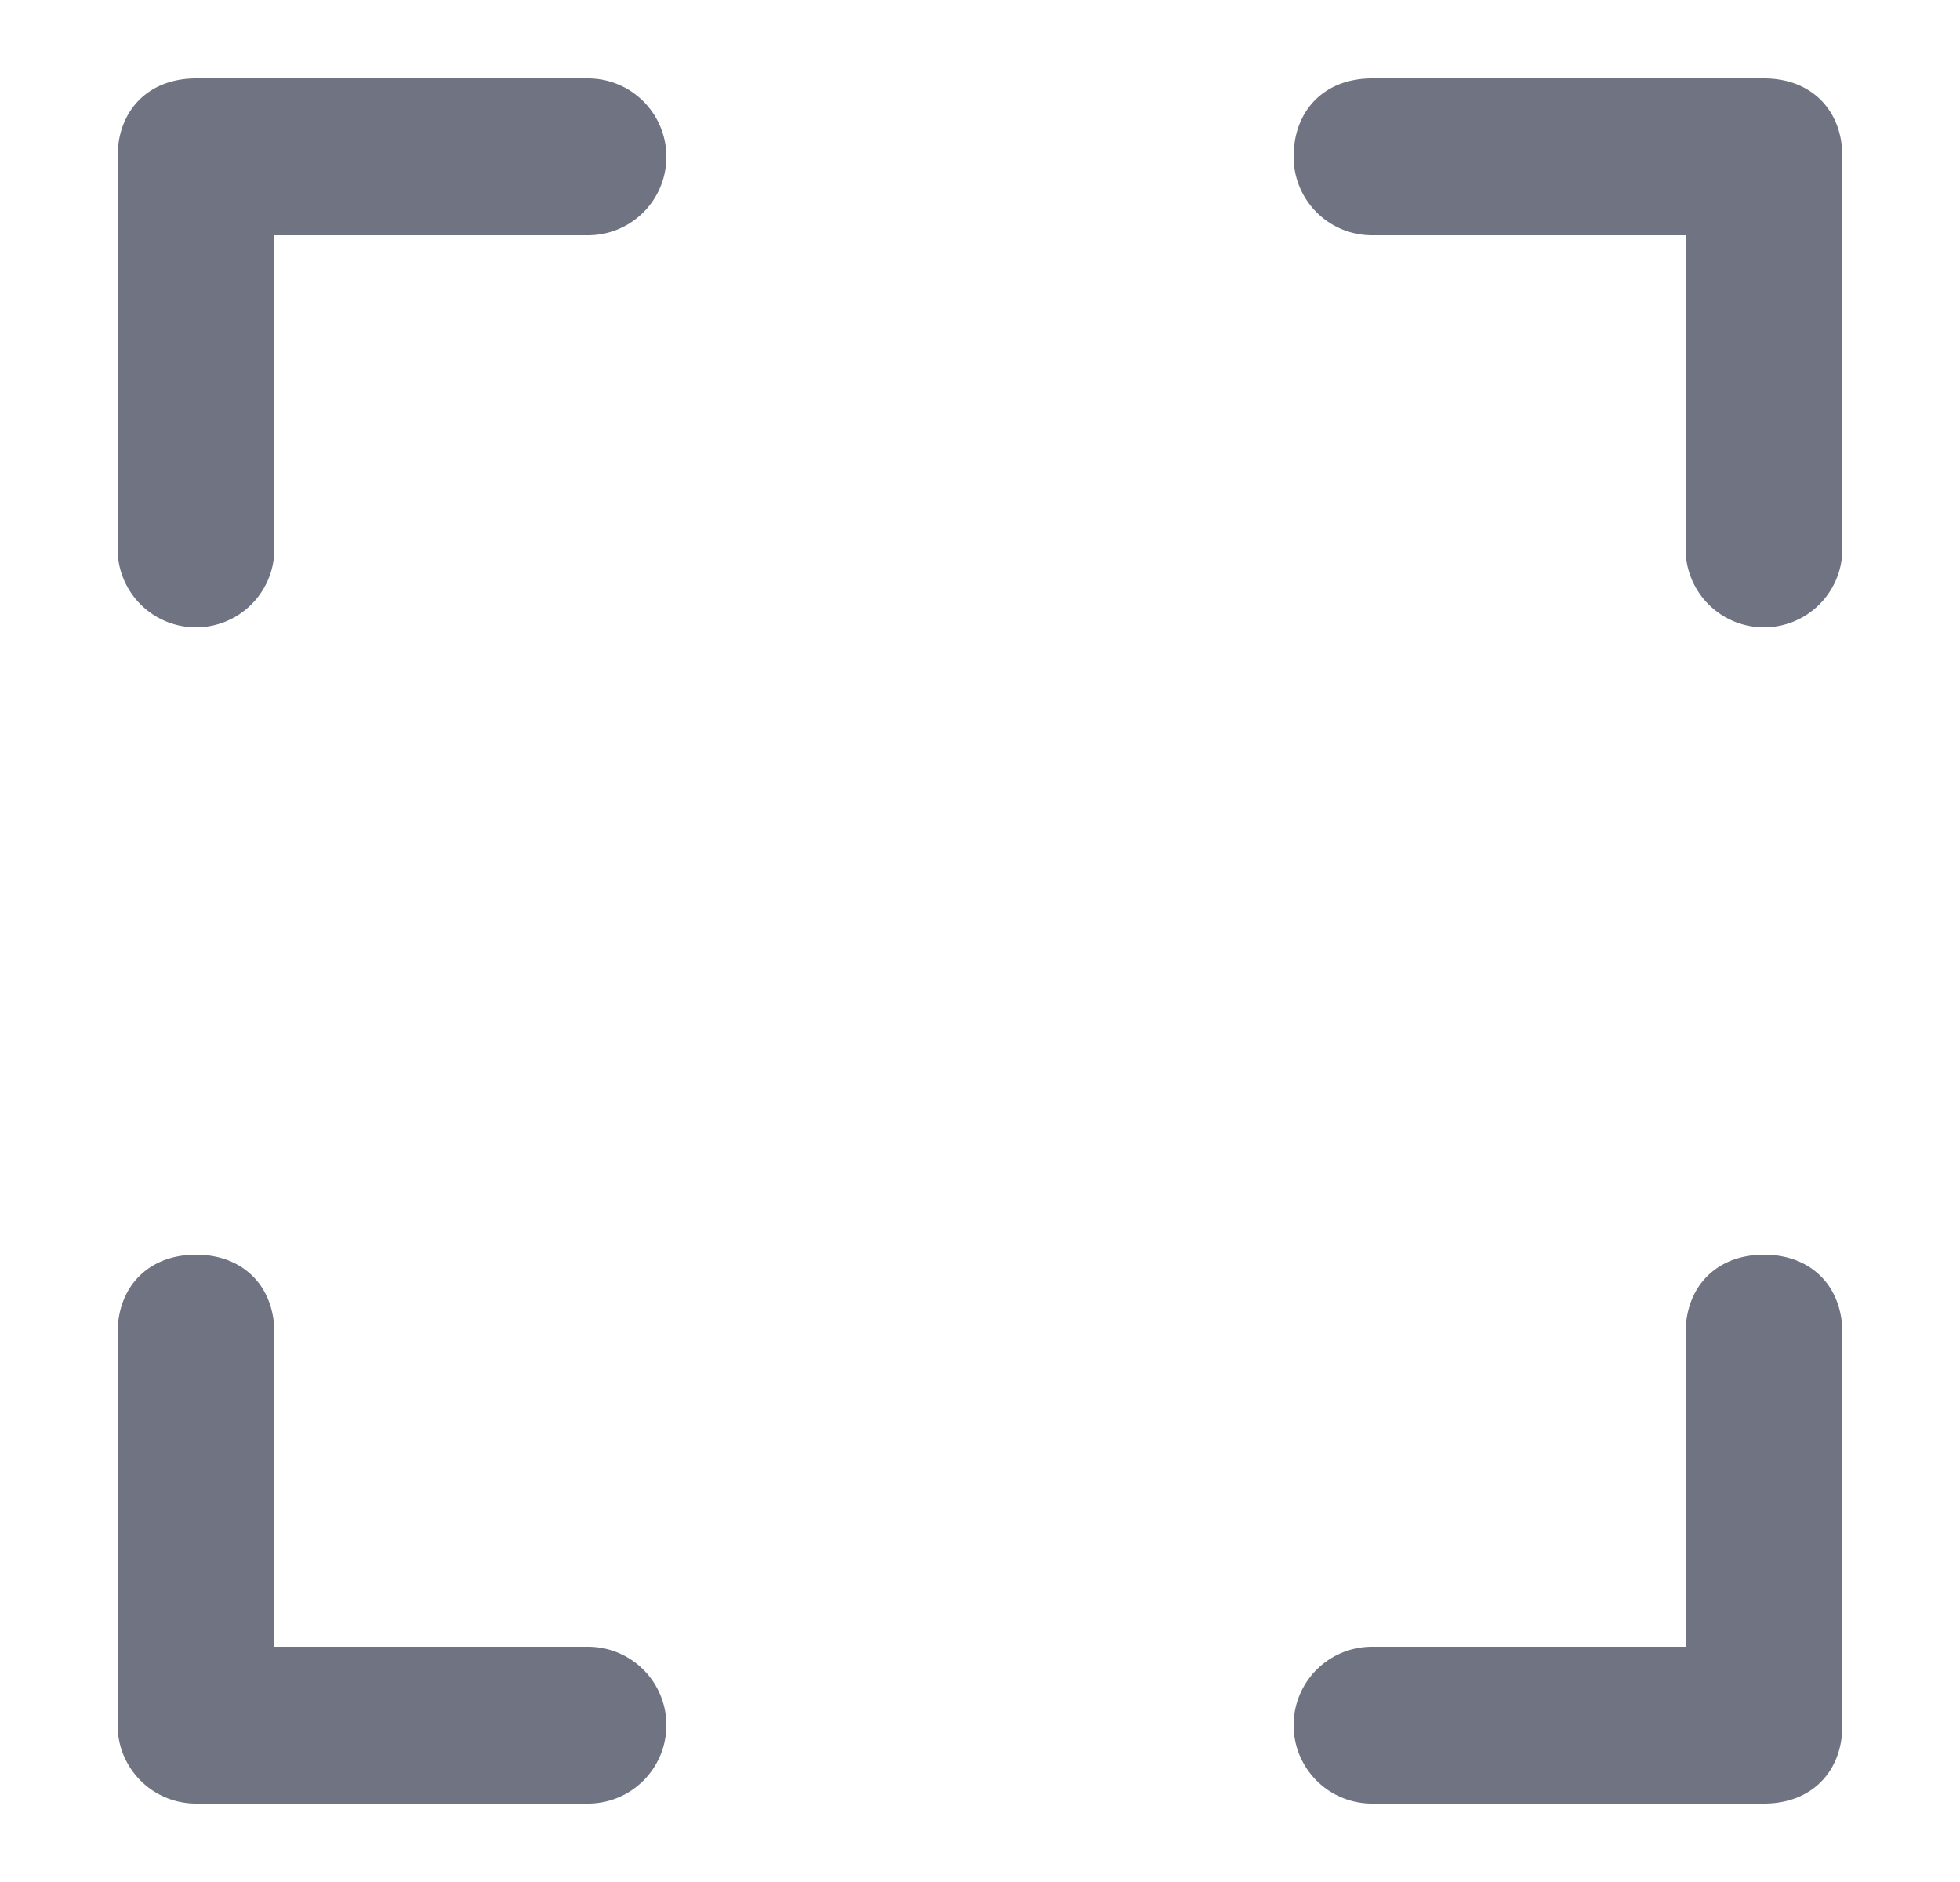 <svg xmlns="http://www.w3.org/2000/svg" width="25" height="24" fill="none"><path fill="#707482" fill-rule="evenodd" d="M1.5 2c0-.6.4-1 1-1h5a1 1 0 0 1 0 2h-4v4a1 1 0 0 1-2 0V2ZM16.5 2c0-.6.4-1 1-1h5c.6 0 1 .4 1 1v5a1 1 0 1 1-2 0V3h-4a1 1 0 0 1-1-1ZM2.5 16c.6 0 1 .4 1 1v4h4a1 1 0 1 1 0 2h-5a1 1 0 0 1-1-1v-5c0-.6.4-1 1-1ZM22.5 16c.6 0 1 .4 1 1v5c0 .6-.4 1-1 1h-5a1 1 0 1 1 0-2h4v-4c0-.6.4-1 1-1Z" clip-rule="evenodd"/></svg>